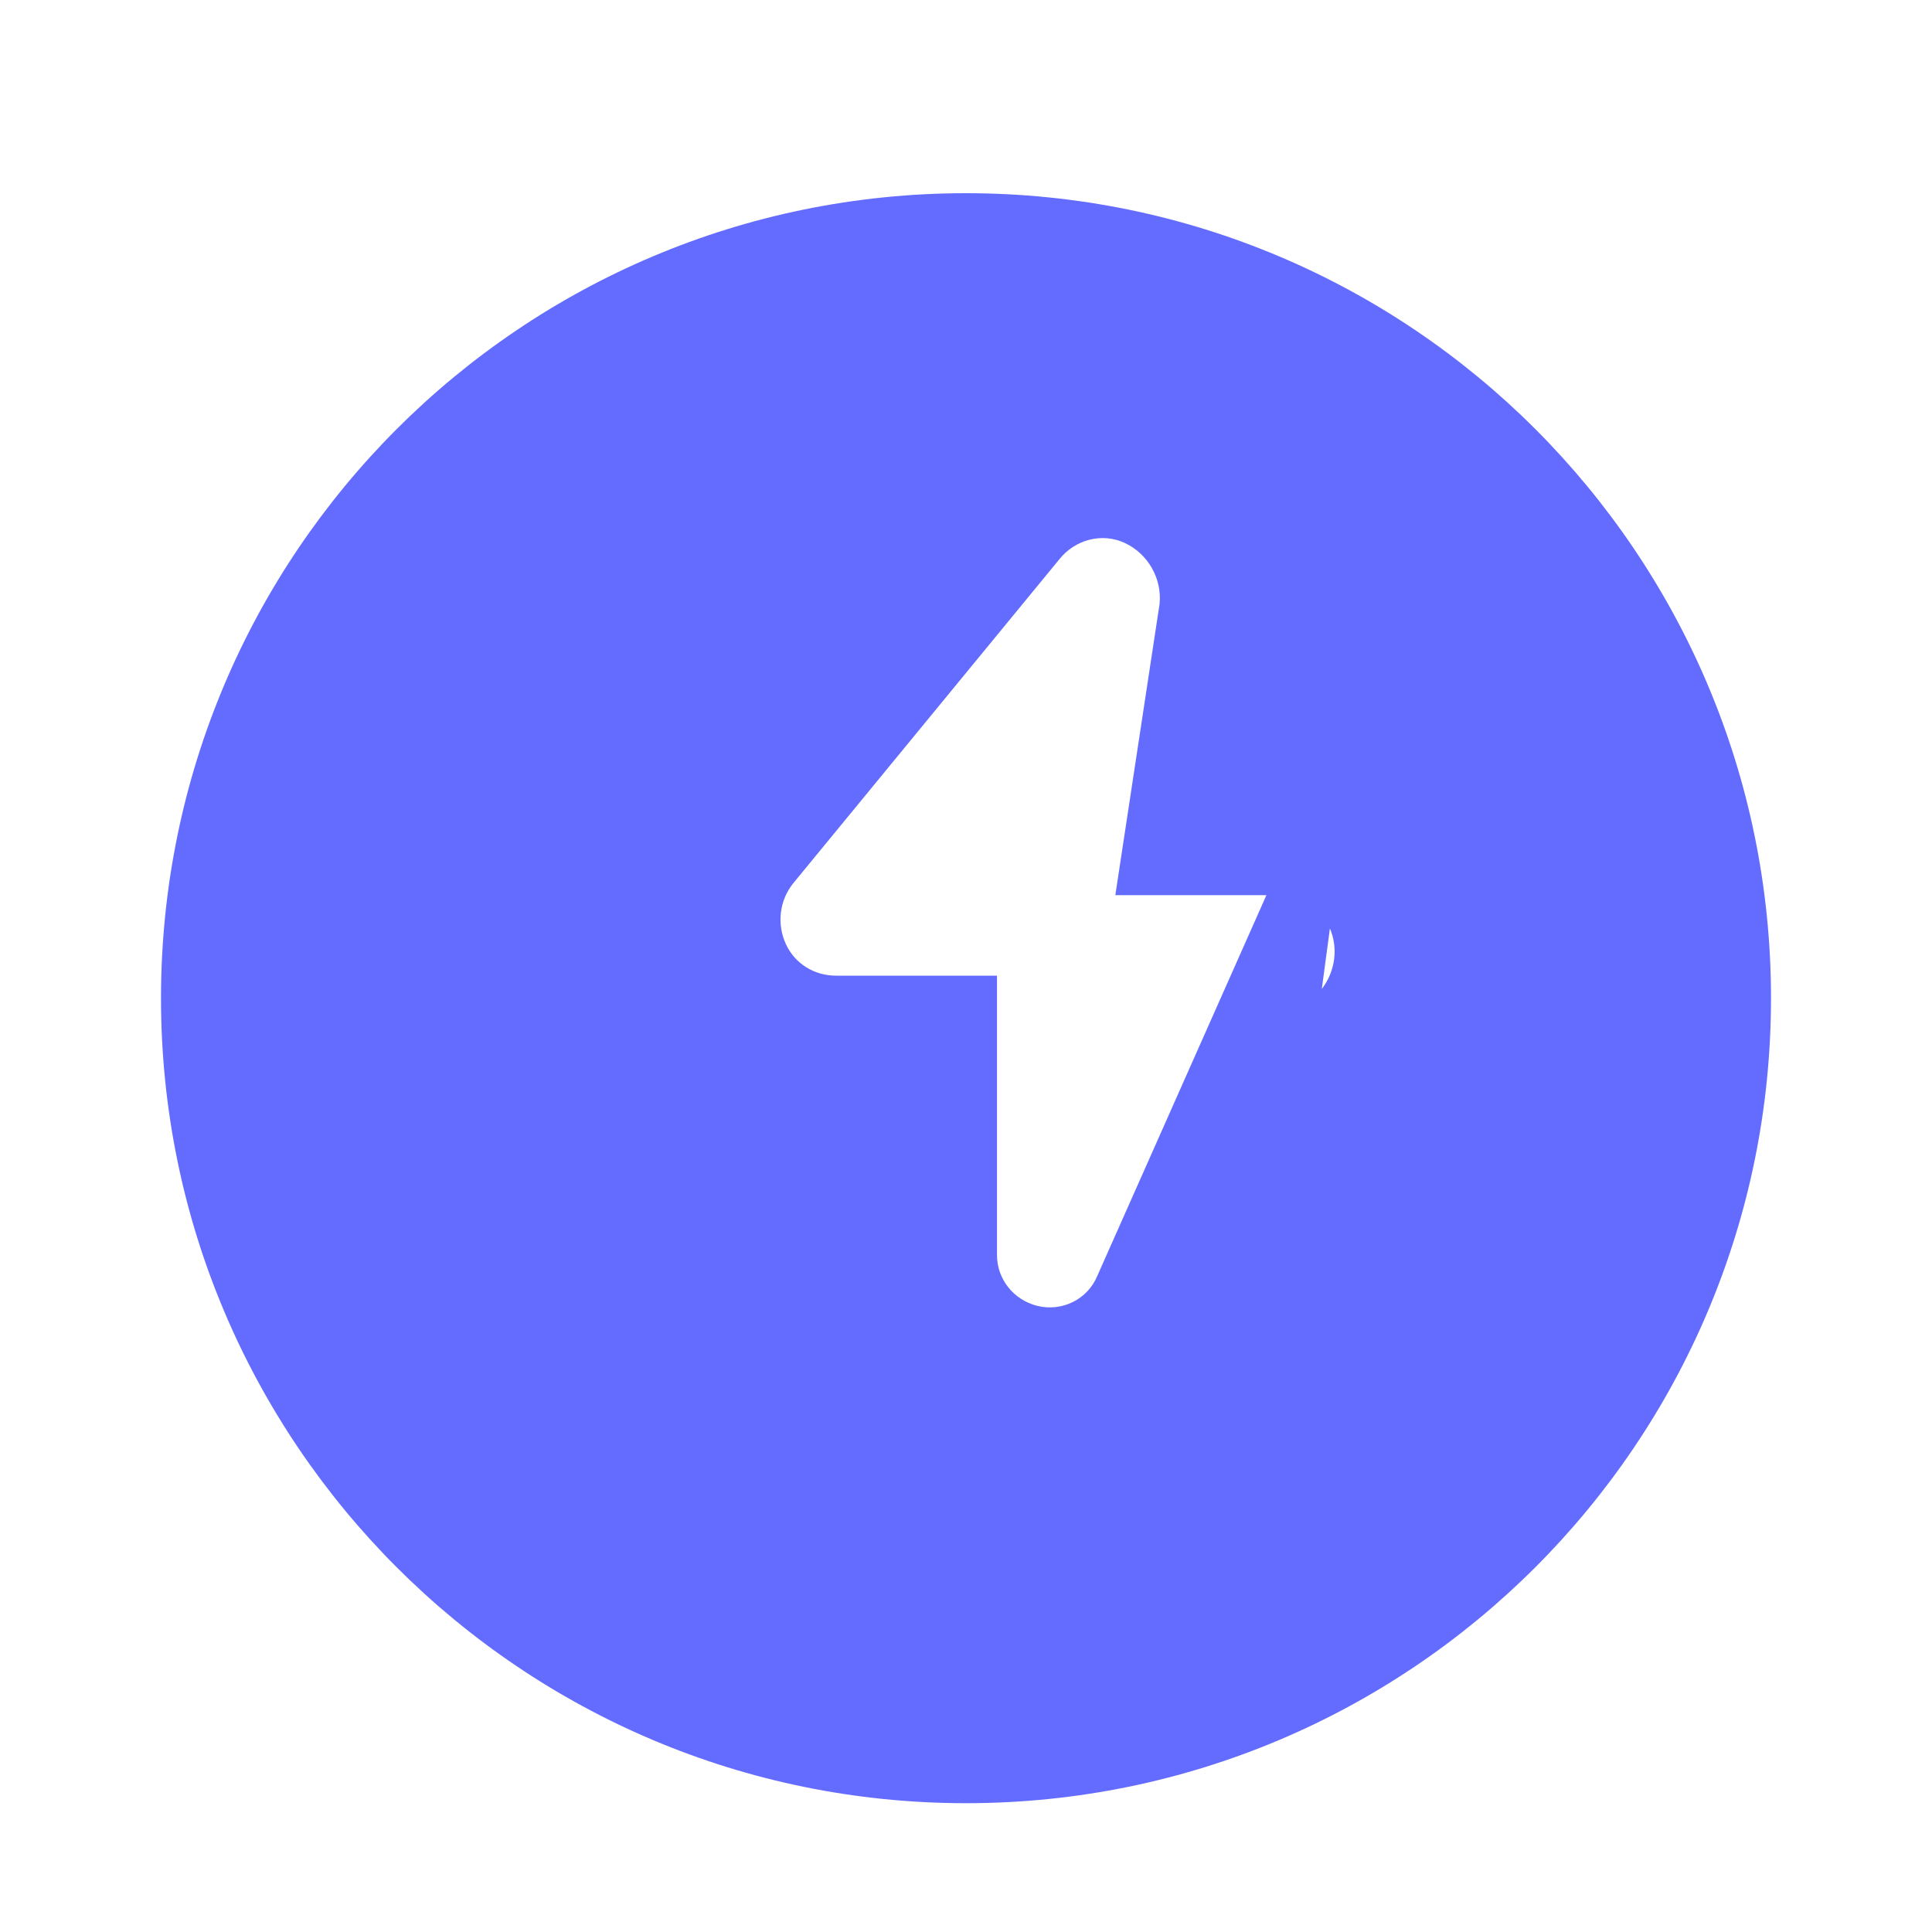 <svg xmlns="http://www.w3.org/2000/svg" width="24" height="24" viewBox="0 0 24 24">
  <path fill="#646cff" d="M12 2.4C6.478 2.4 2 6.877 2 12.4C2 17.922 6.478 22.4 12 22.4C17.523 22.4 22 17.922 22 12.4C22 6.877 17.523 2.4 12 2.4ZM16.94 8.4L13.63 15.852C13.508 16.142 13.195 16.297 12.885 16.222C12.59 16.147 12.385 15.89 12.385 15.59V12.12H10.385C10.115 12.12 9.875 11.972 9.762 11.727C9.65 11.482 9.68 11.192 9.85 10.977L13.16 6.947C13.355 6.702 13.693 6.612 13.977 6.747C14.262 6.882 14.435 7.187 14.405 7.5L13.855 11.12H15.885C16.16 11.12 16.407 11.272 16.517 11.525C16.628 11.777 16.587 12.067 16.42 12.285L16.94 8.4Z" />
</svg> 